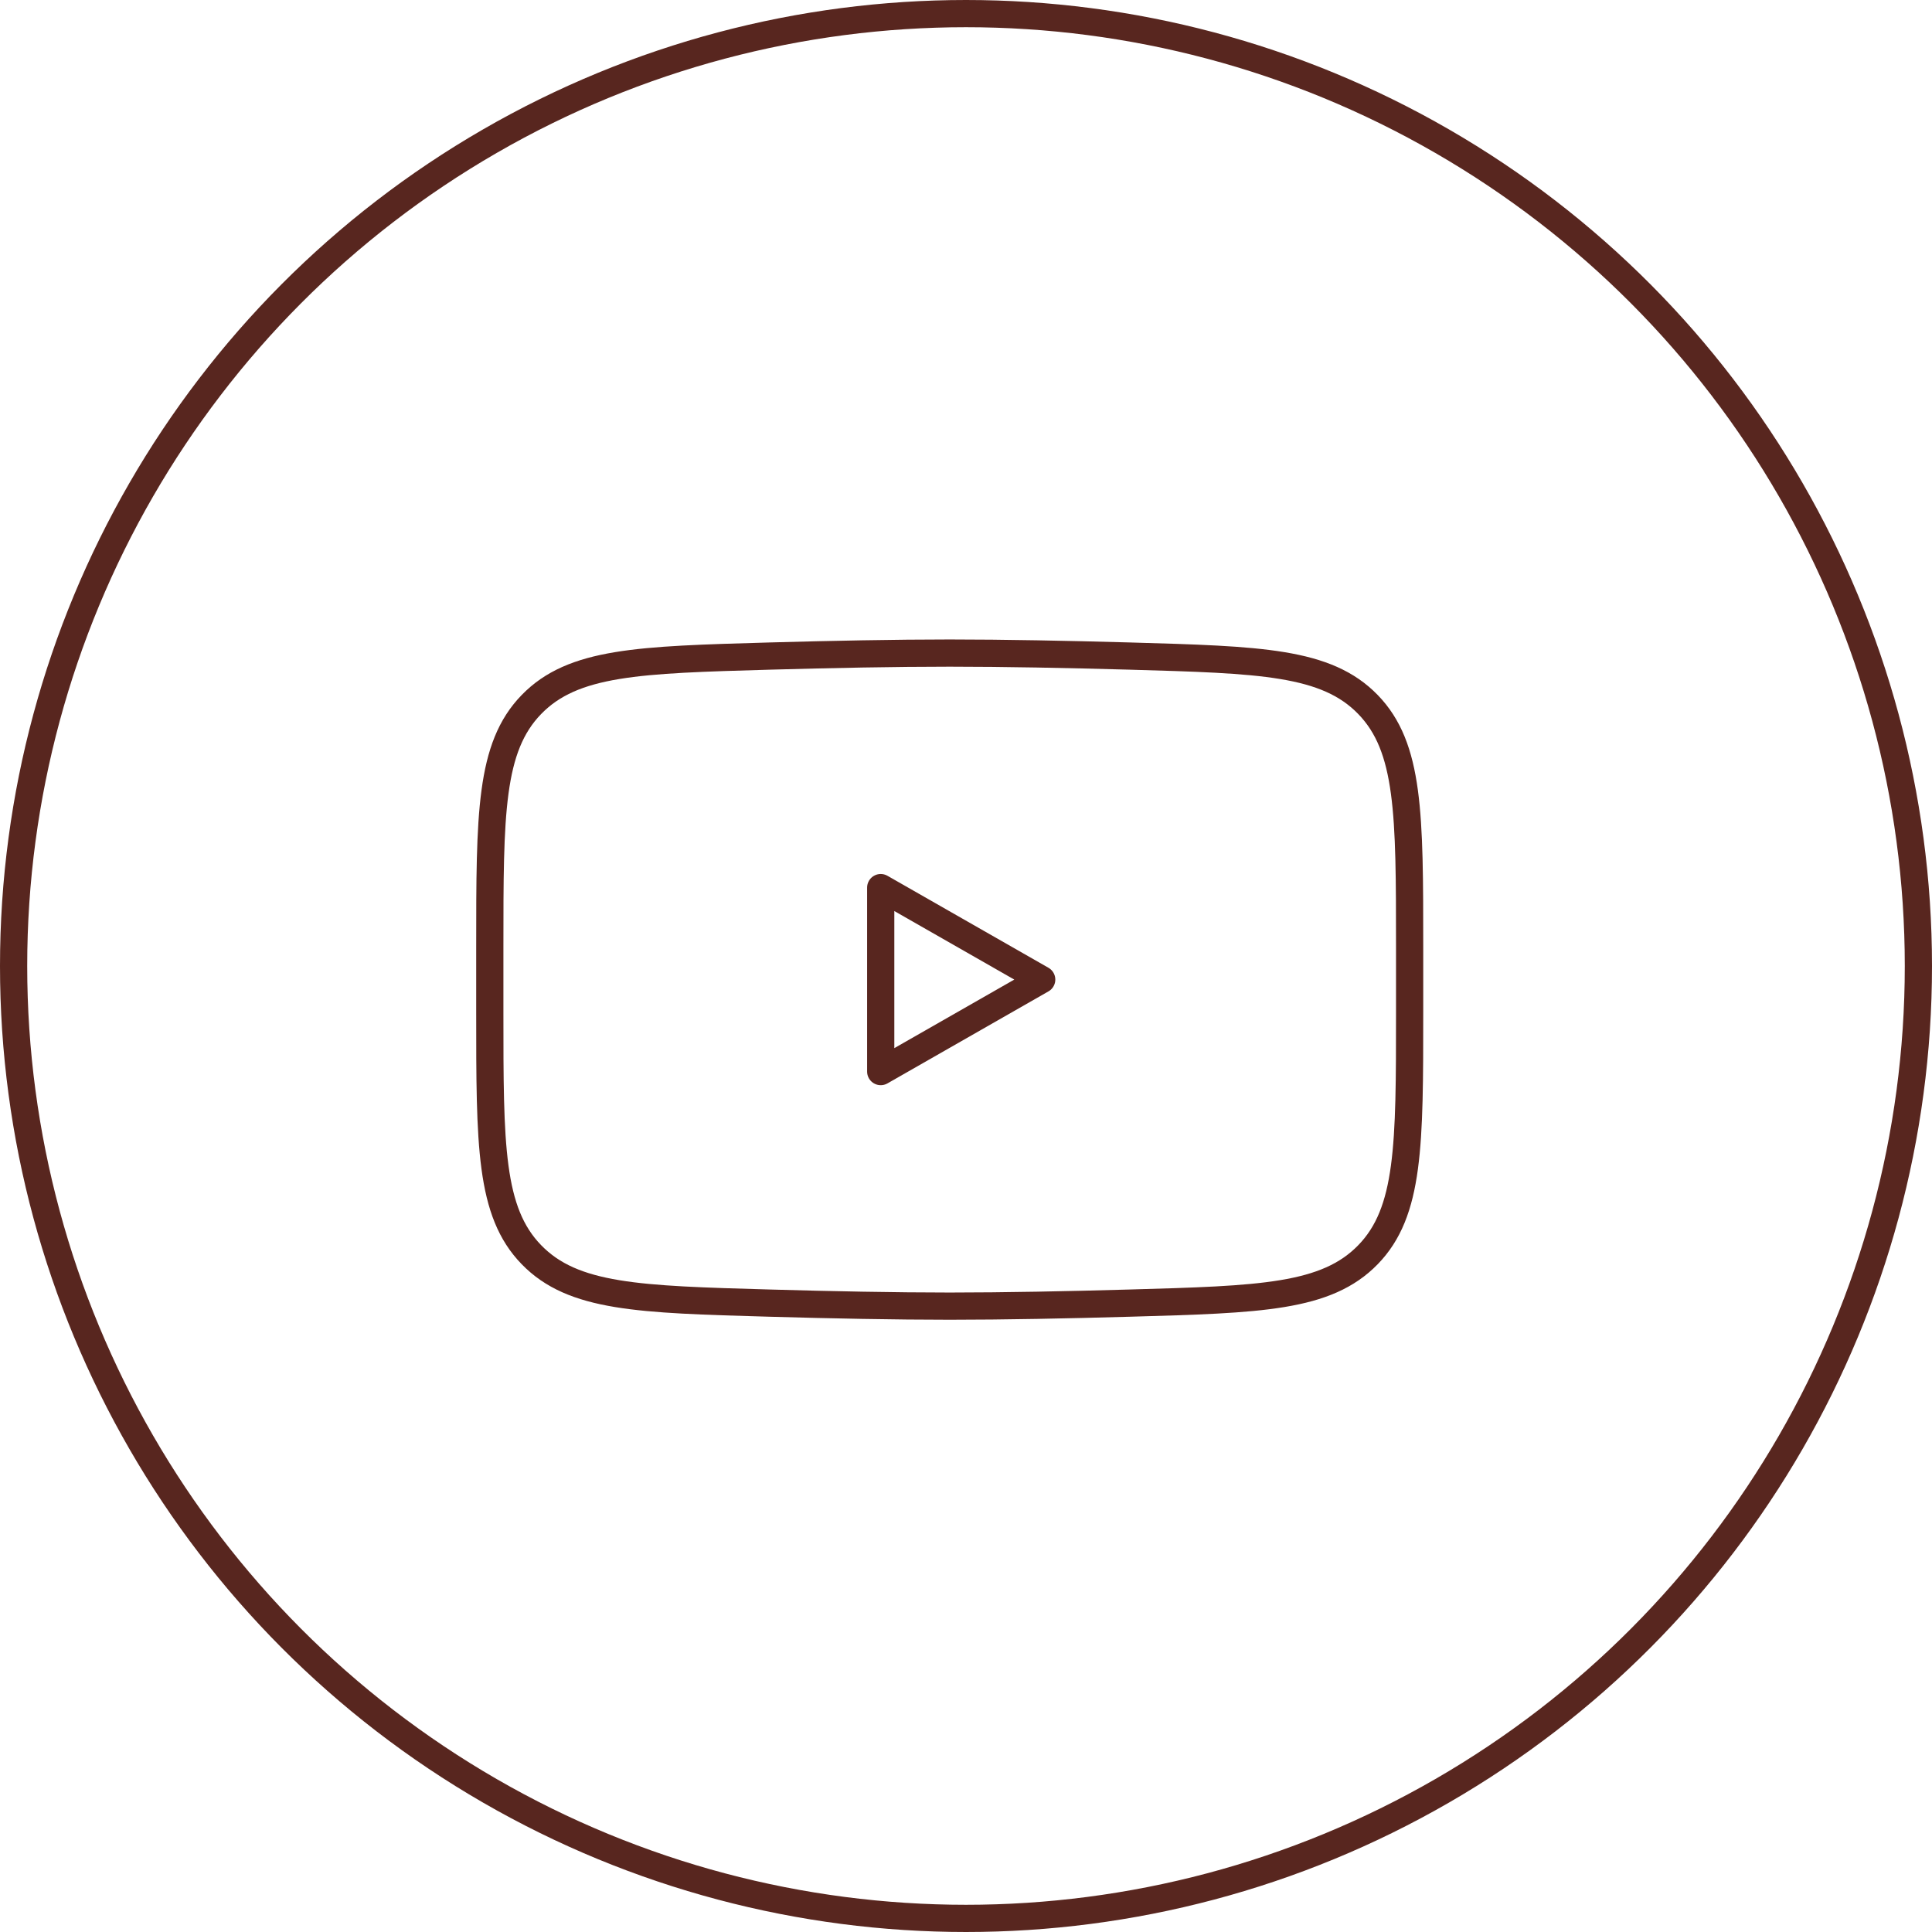 <?xml version="1.0" encoding="UTF-8"?> <svg xmlns="http://www.w3.org/2000/svg" width="71" height="71" viewBox="0 0 71 71" fill="none"><circle cx="35.5" cy="35.5" r="35" stroke="#58261F"></circle><path d="M38.282 35.999L32.366 39.38V32.619L38.282 35.999Z" stroke="#58261F" stroke-linecap="round" stroke-linejoin="round"></path><path d="M18 37.197V34.803C18 29.91 18 27.463 19.53 25.89C21.061 24.314 23.471 24.247 28.29 24.11C30.571 24.046 32.904 24 34.901 24C36.899 24 39.23 24.046 41.513 24.11C46.332 24.247 48.742 24.314 50.272 25.89C51.801 27.465 51.803 29.912 51.803 34.803V37.195C51.803 42.09 51.803 44.535 50.273 46.11C48.742 47.684 46.334 47.753 41.513 47.889C39.231 47.954 36.899 48 34.901 48C32.904 48 30.573 47.954 28.29 47.889C23.471 47.753 21.061 47.686 19.53 46.11C17.998 44.535 18 42.088 18 37.197Z" stroke="#58261F"></path></svg> 